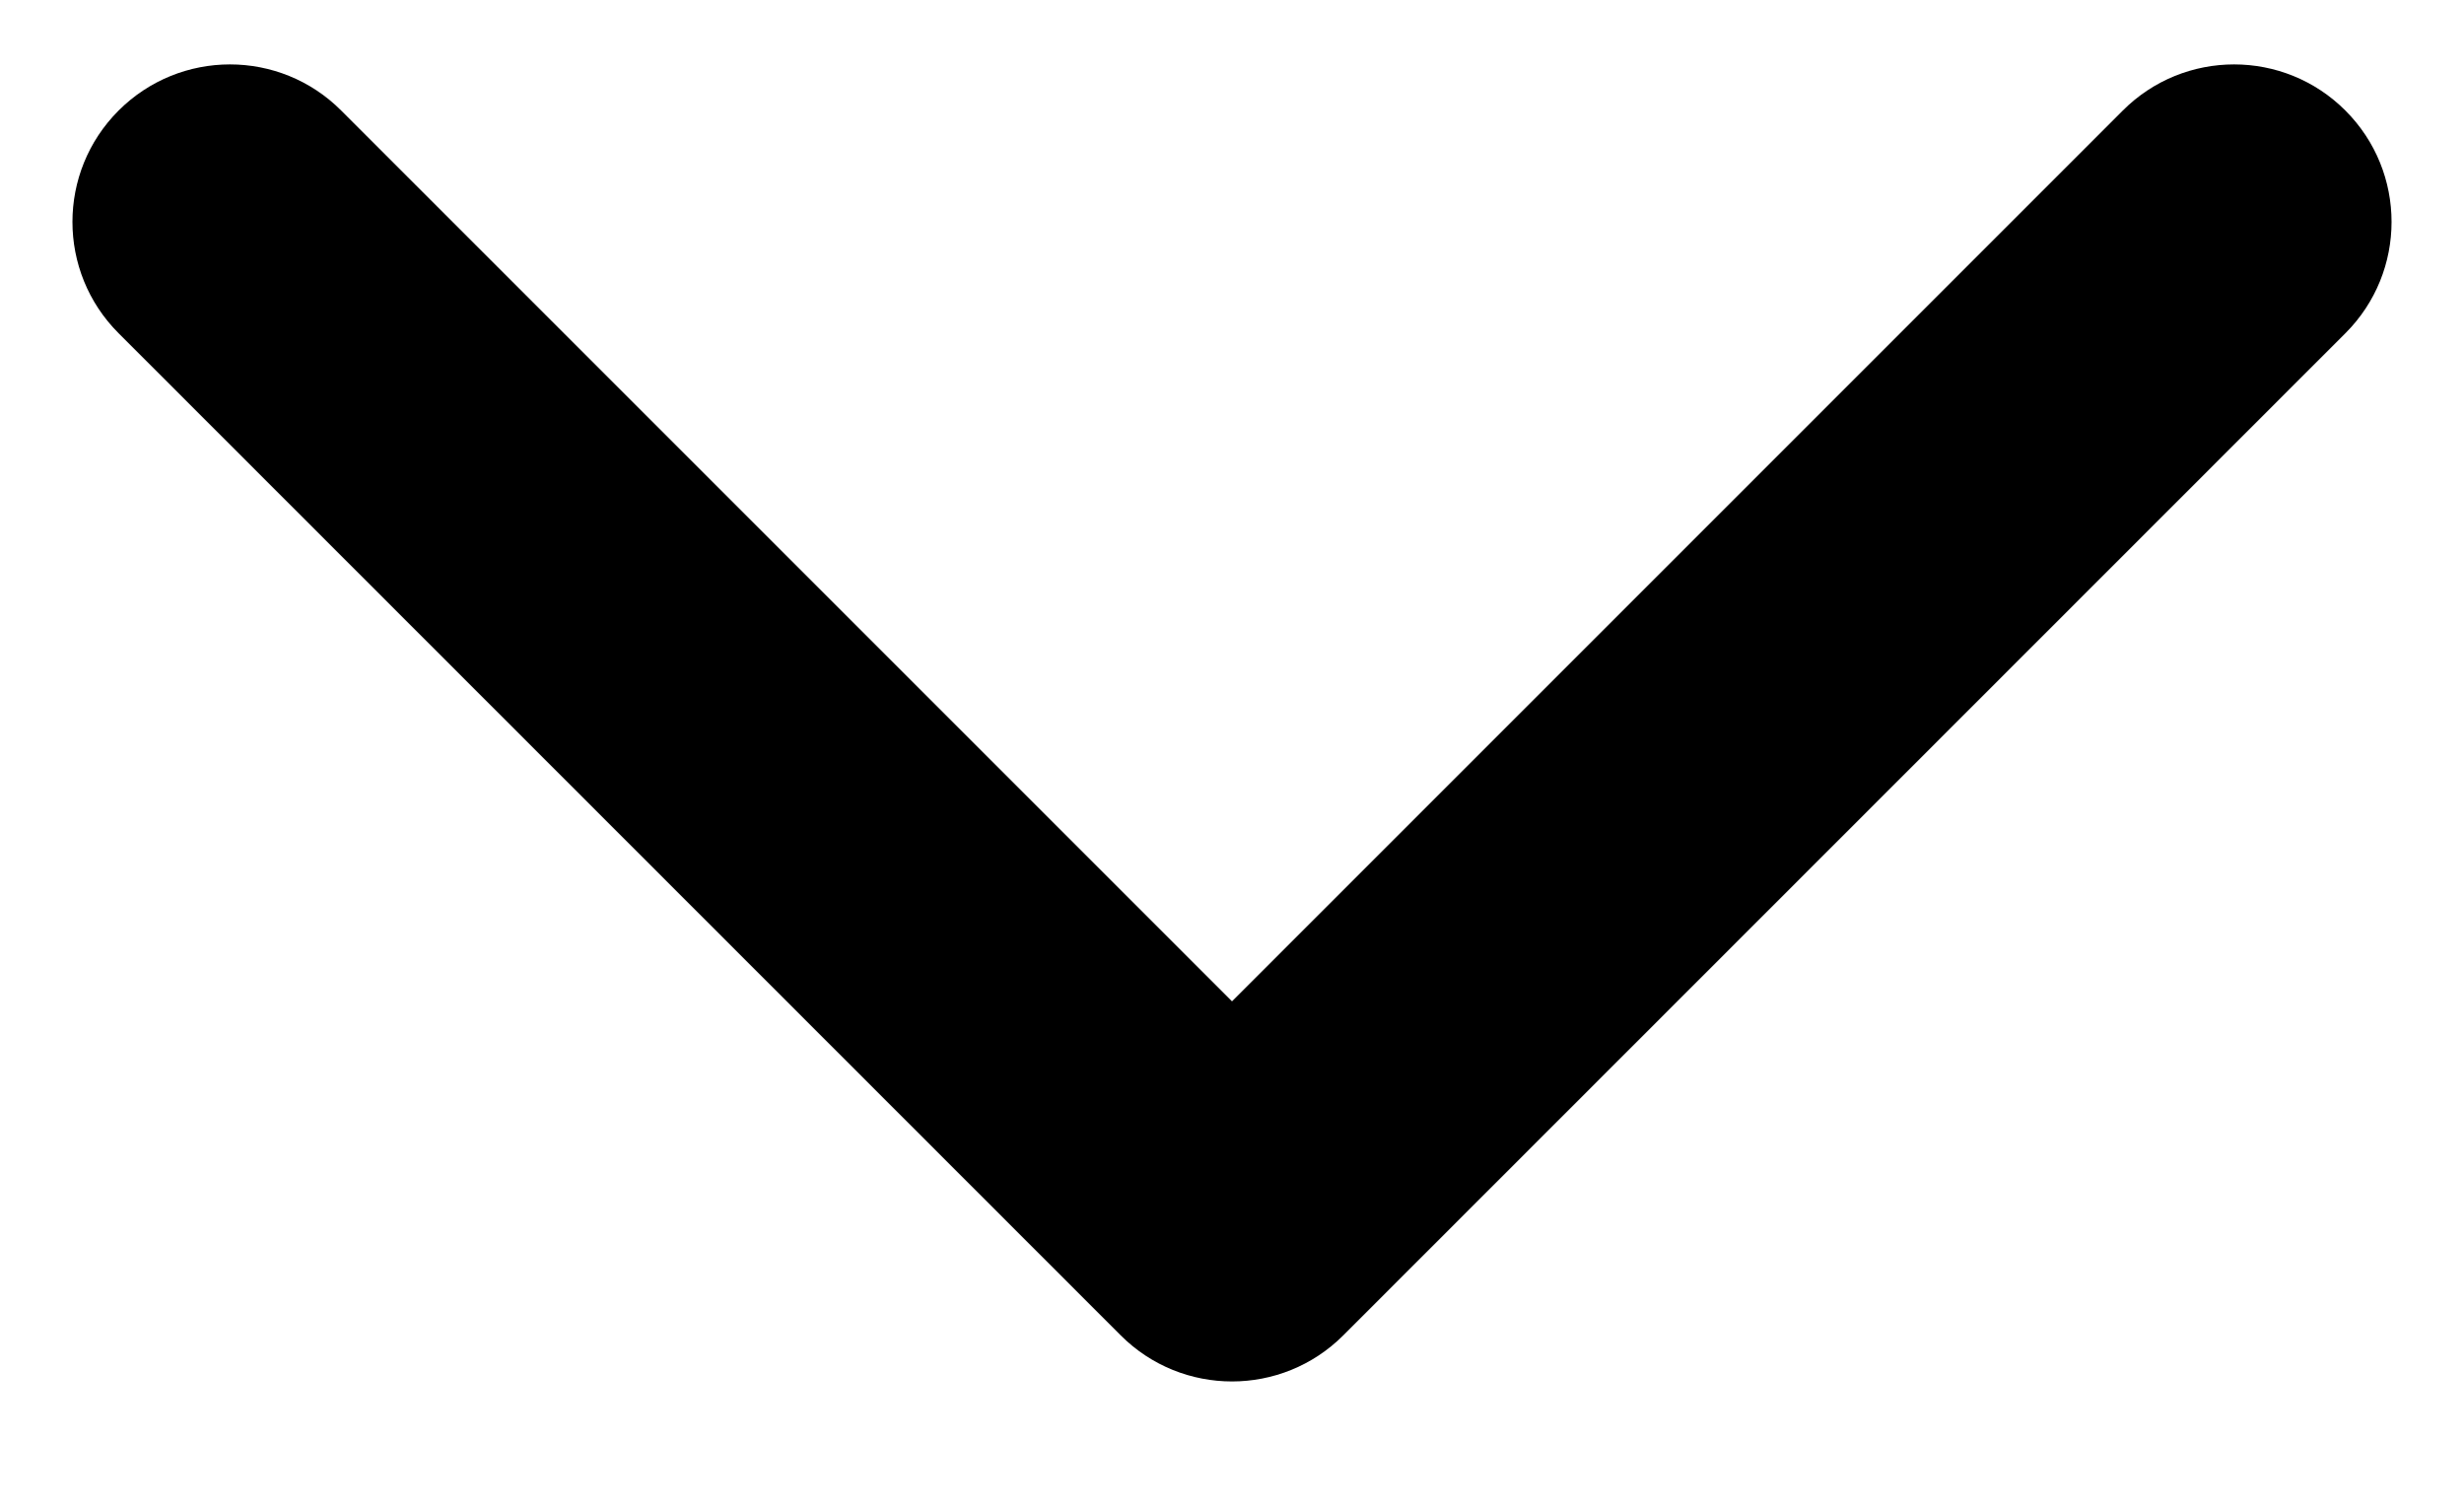 <svg width="18" height="11" viewBox="0 0 18 11" fill="none" xmlns="http://www.w3.org/2000/svg">
<path fill-rule="evenodd" clip-rule="evenodd" d="M17.134 2.434L9.813 9.755C9.364 10.204 8.636 10.204 8.187 9.755L0.866 2.434C0.417 1.985 0.417 1.257 0.866 0.808C1.316 0.358 2.044 0.358 2.493 0.808L9 7.315L15.507 0.808C15.956 0.358 16.685 0.358 17.134 0.808C17.583 1.257 17.583 1.985 17.134 2.434Z" fill="black"/>
</svg>
